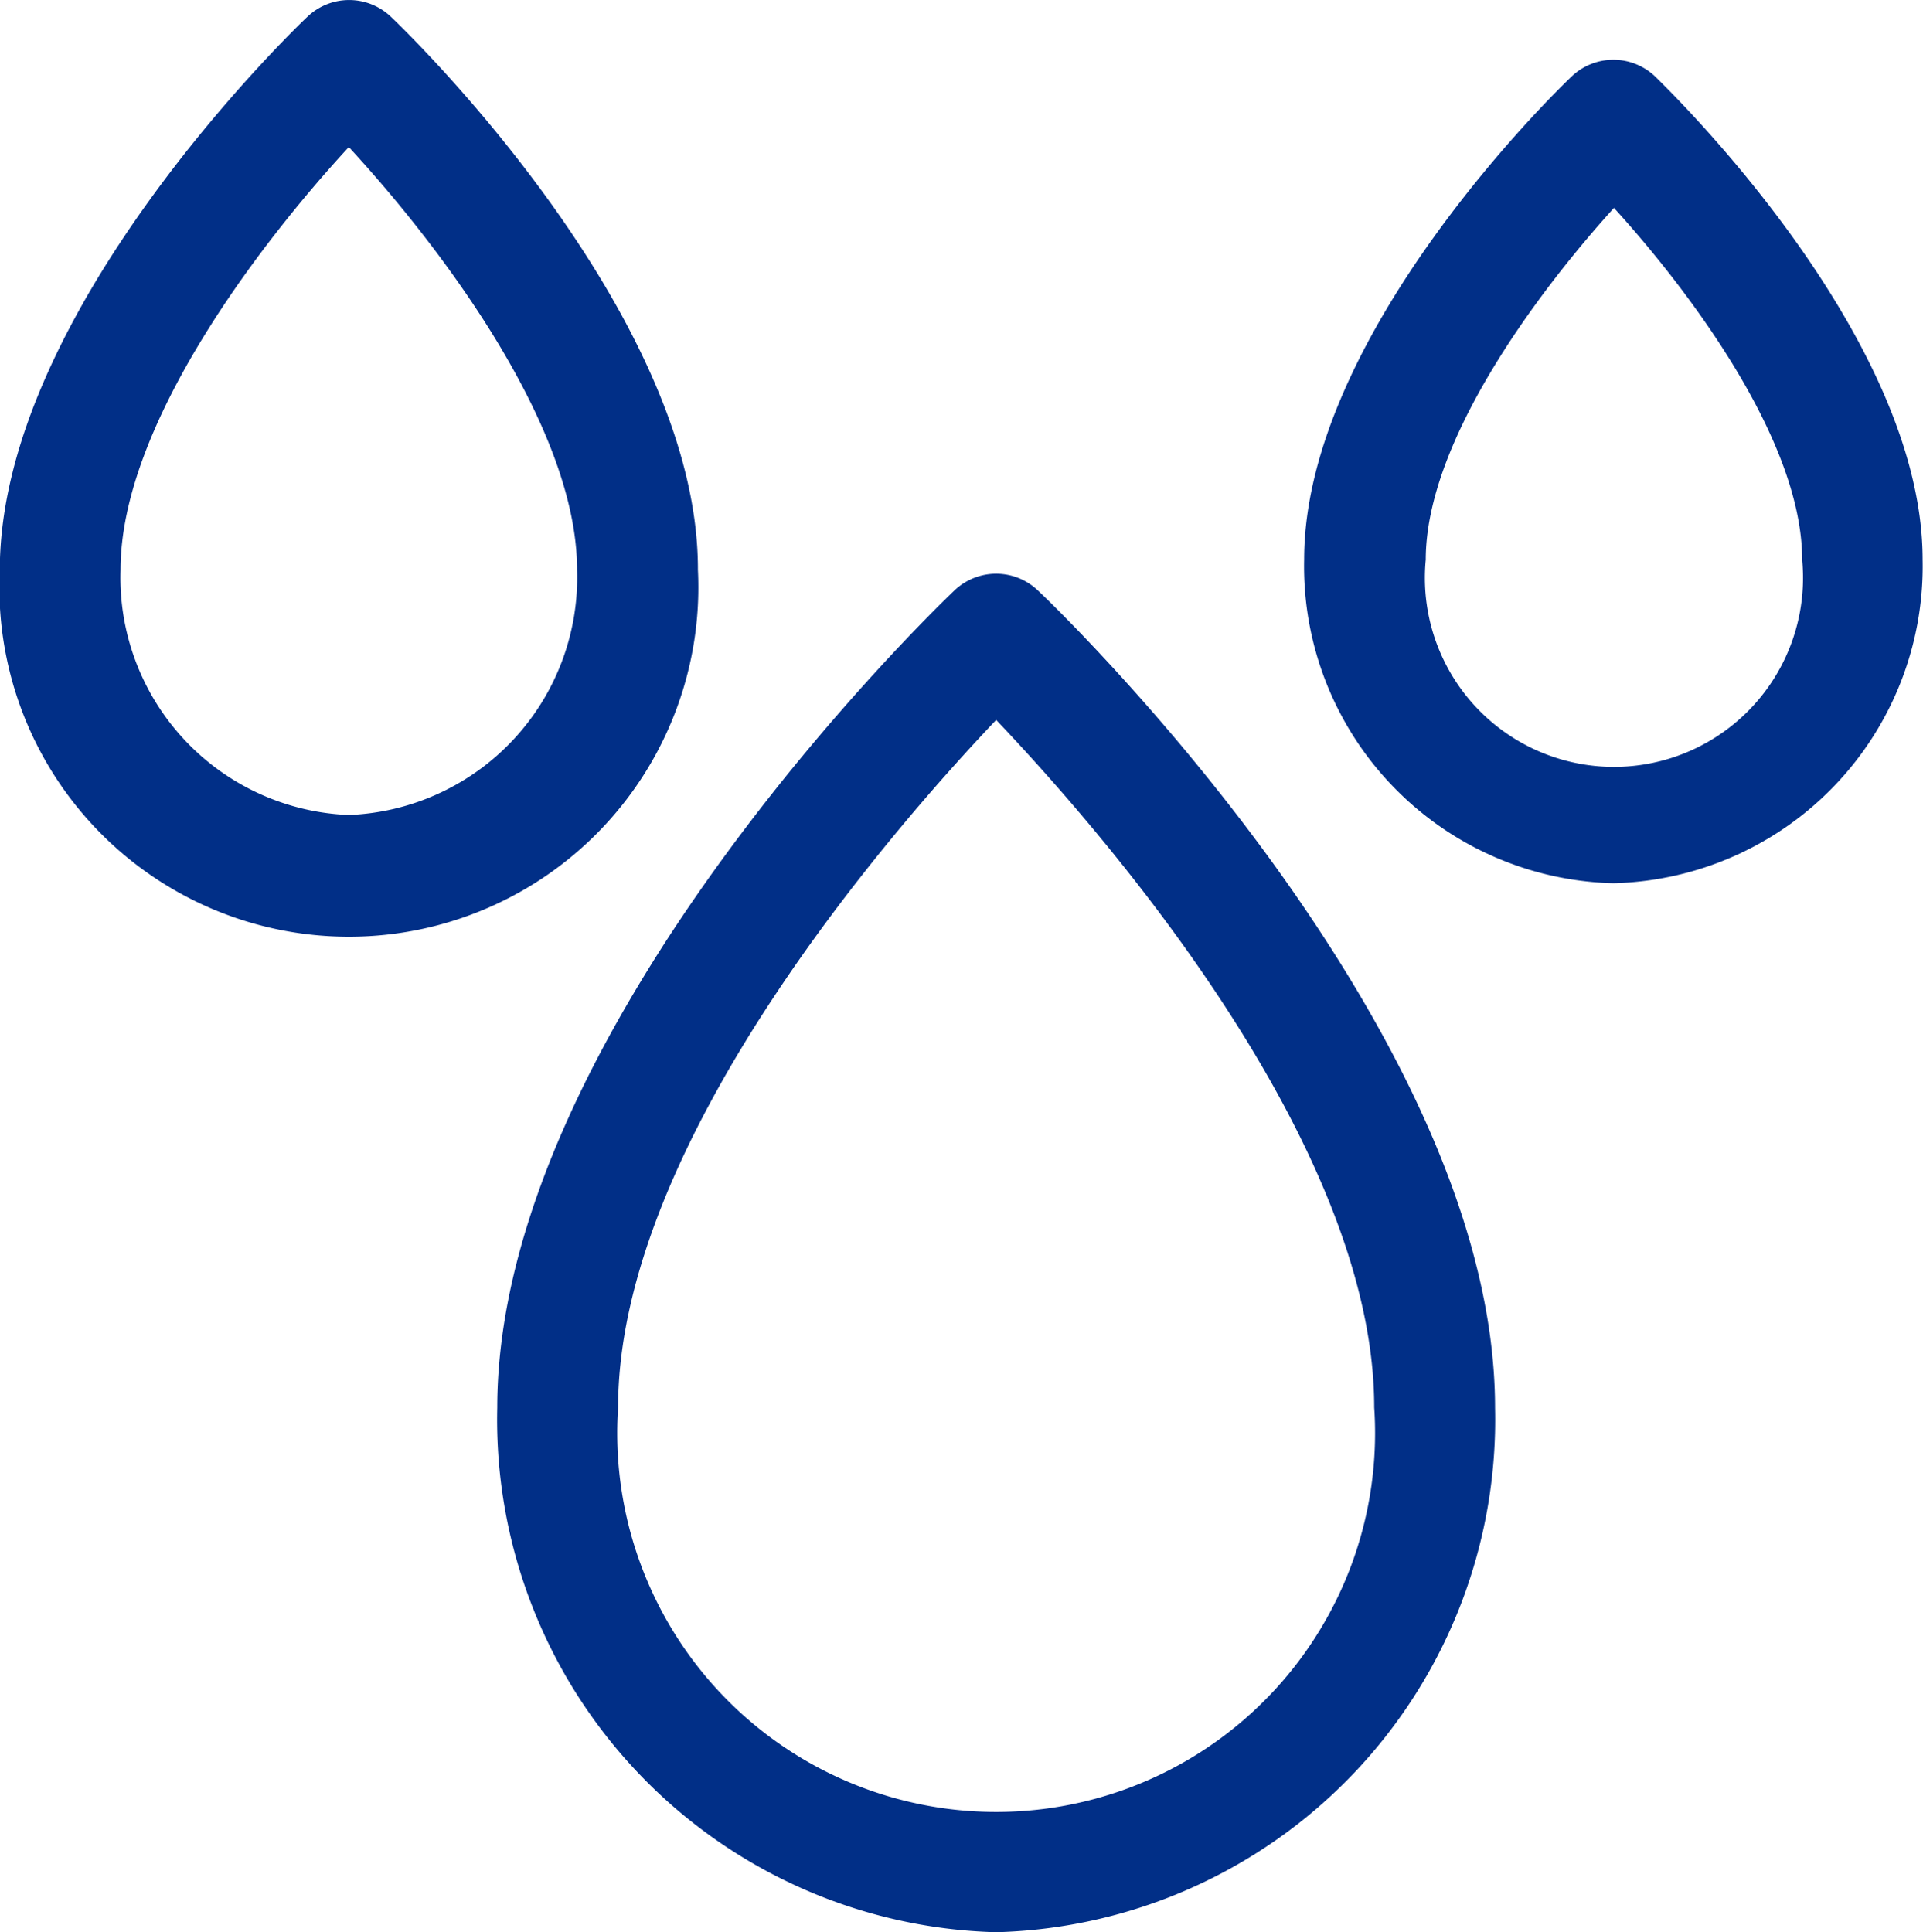 <svg xmlns="http://www.w3.org/2000/svg" width="19.924" height="20.021" viewBox="0 0 19.924 20.021">
  <g id="Сгруппировать_74997" data-name="Сгруппировать 74997" transform="translate(-434.96 -617)">
    <path id="Контур_333" data-name="Контур 333" d="M217.517,180.395a5.312,5.312,0,0,0,5.169-5.435c0-3.917-4.543-8.288-4.737-8.469a.626.626,0,0,0-.864,0c-.194.185-4.737,4.552-4.737,8.469a5.312,5.312,0,0,0,5.169,5.435Zm0-12.562c1.1,1.158,3.917,4.38,3.917,7.124a3.926,3.926,0,1,1-7.834,0C213.6,172.226,216.419,168.991,217.517,167.833Z" transform="translate(227.764 456.627)" fill="#012f87"/>
    <path id="Контур_335" data-name="Контур 335" d="M449.434,25.92a3.285,3.285,0,0,0,3.2-3.354c0-2.337-2.659-4.893-2.772-5.006a.626.626,0,0,0-.864,0c-.113.106-2.772,2.666-2.772,5.006a3.285,3.285,0,0,0,3.2,3.354Zm0-7c.782.86,1.952,2.412,1.952,3.648h0a1.959,1.959,0,1,1-3.9,0c0-1.23,1.17-2.785,1.952-3.648Z" transform="translate(2.246 600.232)" fill="#012f87"/>
    <path id="Контур_334" data-name="Контур 334" d="M72.3.232a.626.626,0,0,0-.857,0c-.134.125-3.191,3.063-3.191,5.735a3.621,3.621,0,1,0,7.233,0C75.491,3.3,72.434.357,72.3.232Zm-.432,8.275a2.462,2.462,0,0,1-2.365-2.541c0-1.5,1.452-3.392,2.365-4.38.917.992,2.365,2.881,2.365,4.38h0a2.462,2.462,0,0,1-2.365,2.541Z" transform="translate(366.706 616.938)" fill="#012f87"/>
  </g>
</svg>

